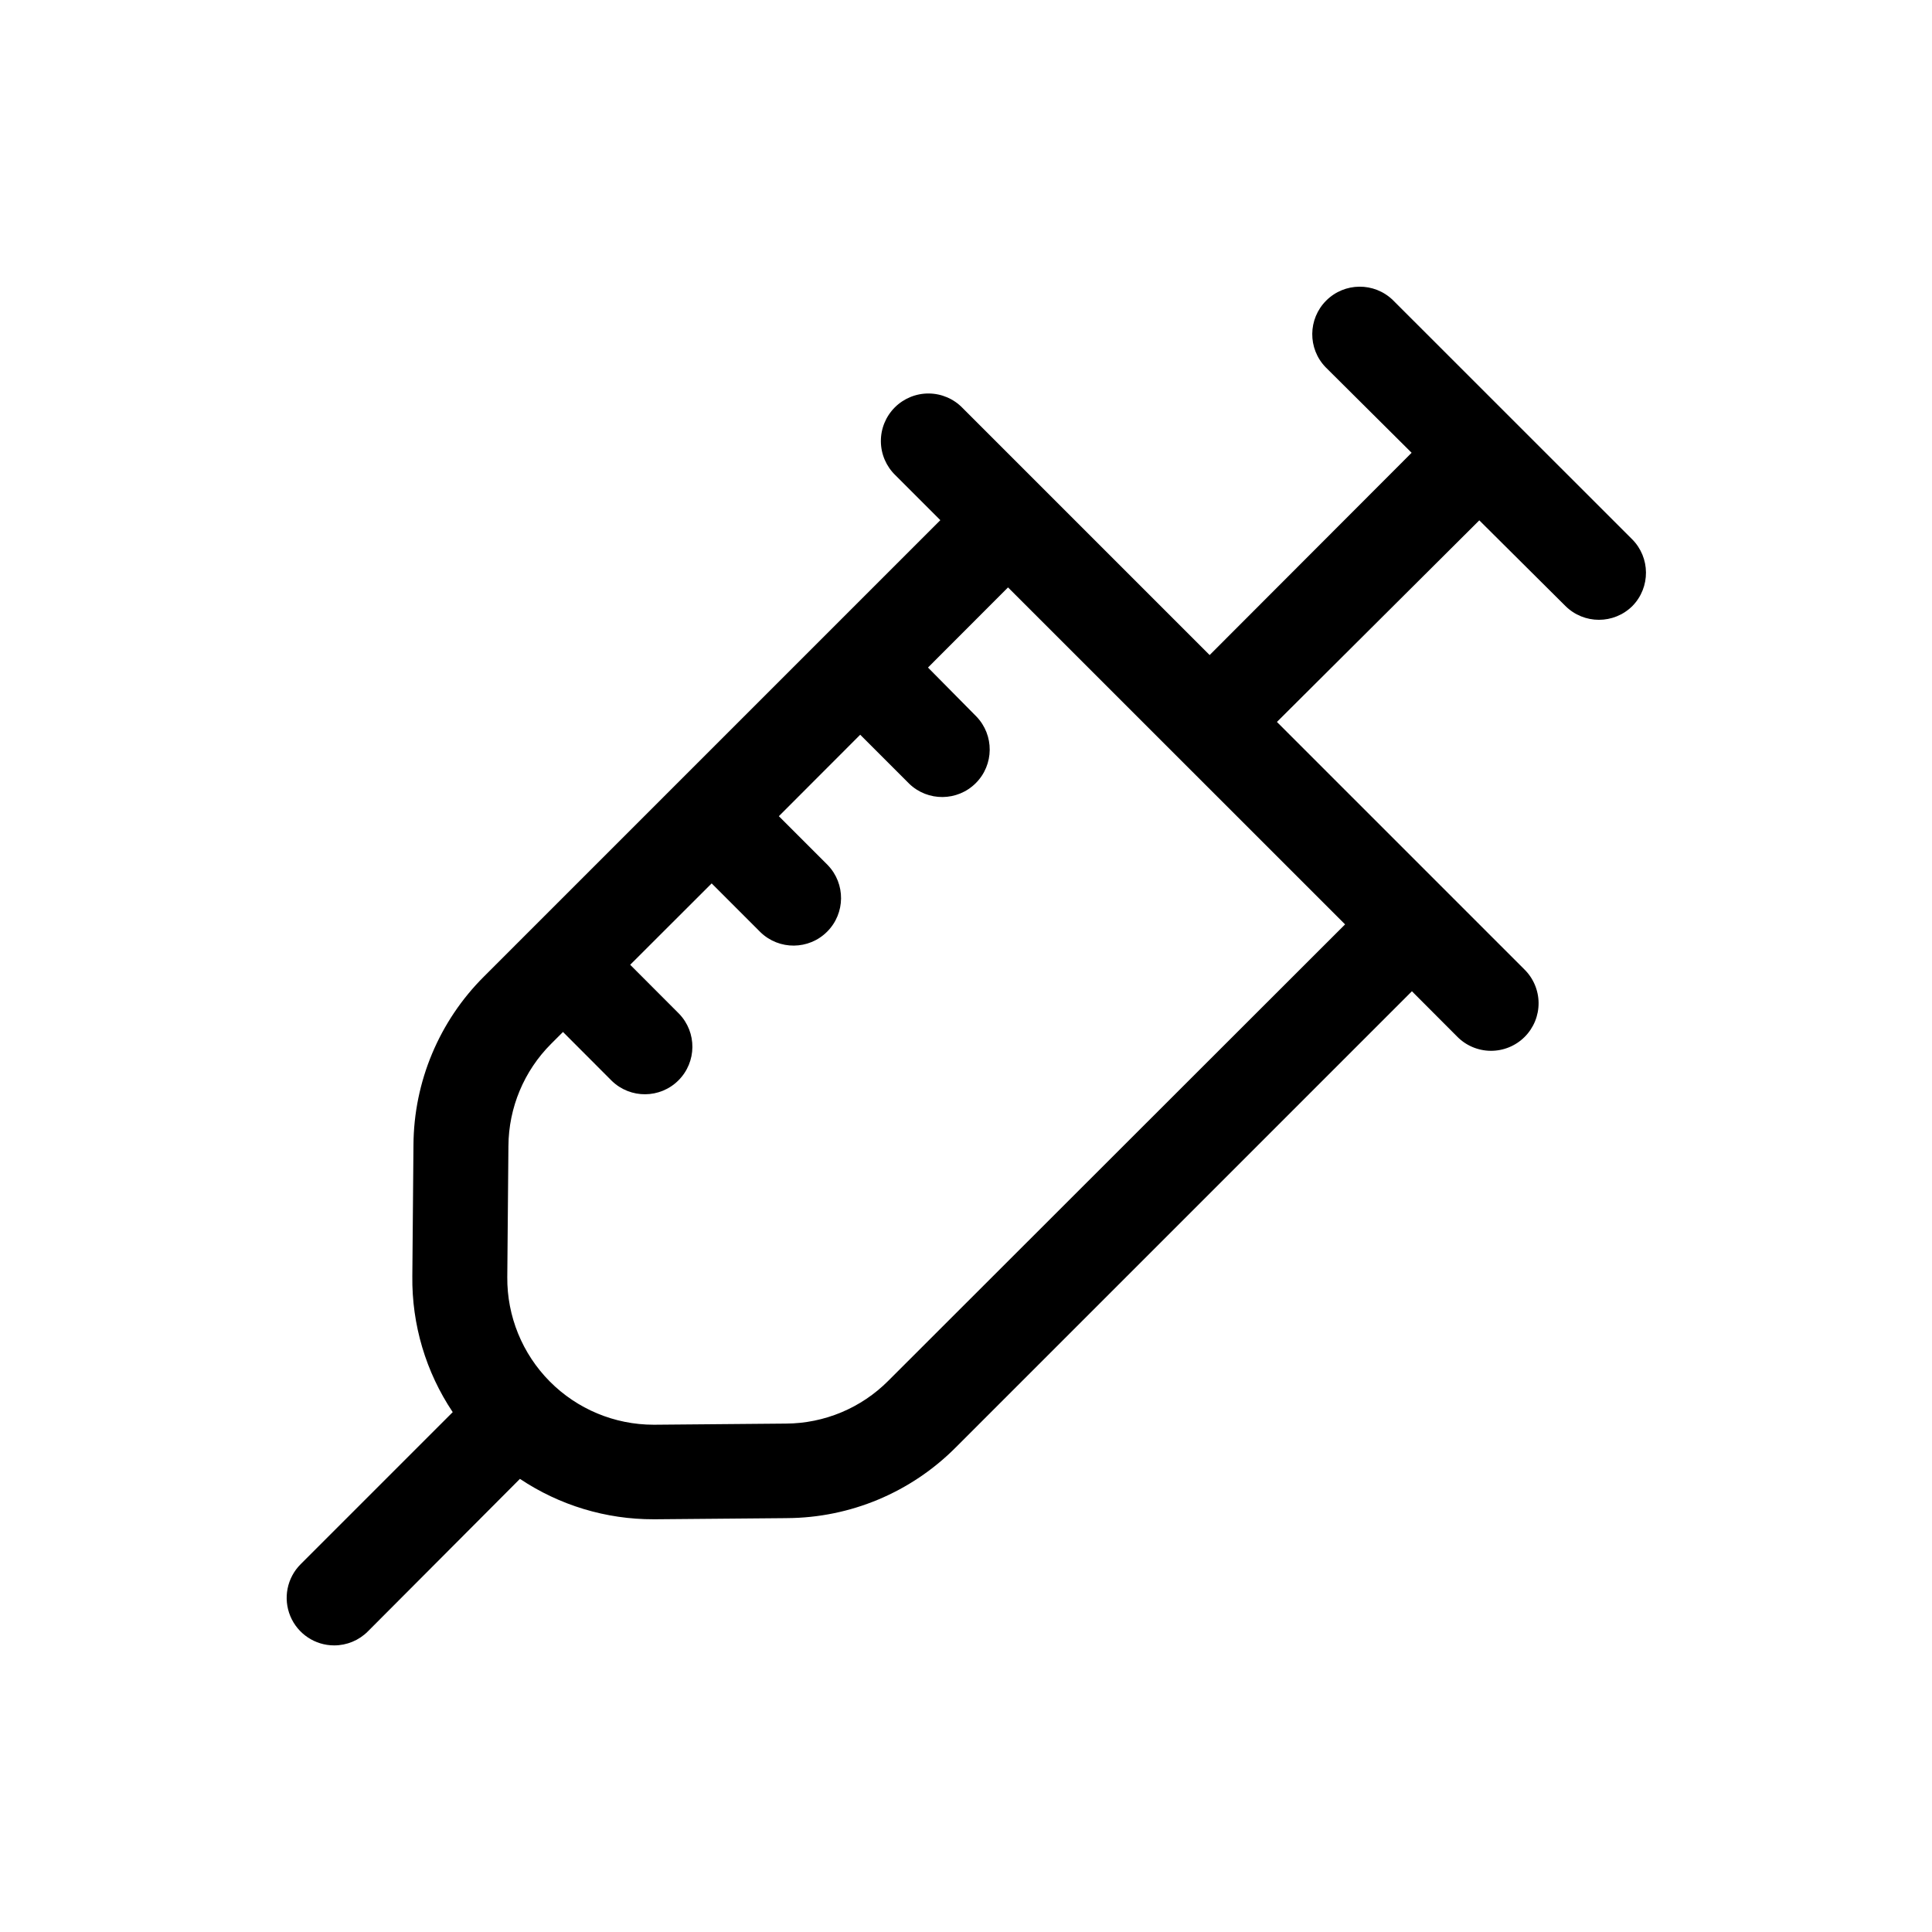 <?xml version="1.0" encoding="UTF-8"?>
<!-- Uploaded to: SVG Repo, www.svgrepo.com, Generator: SVG Repo Mixer Tools -->
<svg fill="#000000" width="800px" height="800px" version="1.1" viewBox="144 144 512 512" xmlns="http://www.w3.org/2000/svg">
 <path d="m576.51 286.89-63.402-63.379c-4.945-4.773-12.801-4.707-17.656 0.152-4.859 4.859-4.93 12.715-0.156 17.656l22.797 22.672-53.527 53.605-65.473-65.473c-2.344-2.43-5.57-3.812-8.949-3.844-3.379-0.027-6.625 1.301-9.016 3.688-2.387 2.391-3.719 5.641-3.688 9.016 0.027 3.379 1.414 6.606 3.844 8.953l11.914 11.914-120.91 120.91c-11.898 11.836-18.625 27.902-18.715 44.688l-0.301 34.762c-0.156 12.816 3.574 25.375 10.703 36.023l-40.305 40.305c-3.609 3.602-4.691 9.027-2.738 13.742 1.953 4.711 6.555 7.781 11.656 7.769 3.34-0.008 6.535-1.336 8.895-3.703l40.305-40.43c10.484 7.016 22.824 10.742 35.441 10.707h0.555l34.762-0.301v-0.004c16.793-0.082 32.867-6.812 44.715-18.715l120.91-120.91 11.914 11.941c2.348 2.43 5.57 3.812 8.949 3.844 3.379 0.027 6.629-1.301 9.016-3.688 2.391-2.391 3.719-5.637 3.691-9.016-0.031-3.379-1.418-6.606-3.848-8.953l-65.496-65.496 53.633-53.426 22.797 22.672c4.918 4.914 12.891 4.914 17.809 0 4.801-4.938 4.742-12.816-0.125-17.684zm-197.11 223.04c-7.184 7.215-16.93 11.289-27.105 11.336l-34.738 0.301h-0.352c-10.34-0.004-20.246-4.137-27.523-11.477-7.277-7.34-11.328-17.281-11.246-27.617l0.301-34.762c0.062-10.176 4.133-19.918 11.336-27.105l3.125-3.125 12.949 12.973c4.941 4.773 12.797 4.707 17.656-0.152 4.856-4.859 4.926-12.715 0.152-17.656l-12.949-12.973 21.59-21.562 12.949 12.949-0.004-0.004c4.945 4.773 12.801 4.707 17.656-0.152 4.859-4.859 4.93-12.715 0.156-17.656l-12.949-12.949 21.562-21.59 12.973 12.973v0.004c4.941 4.773 12.801 4.703 17.656-0.152 4.859-4.859 4.926-12.715 0.156-17.656l-12.824-12.973 21.211-21.234 89.324 89.301z"/>
</svg>